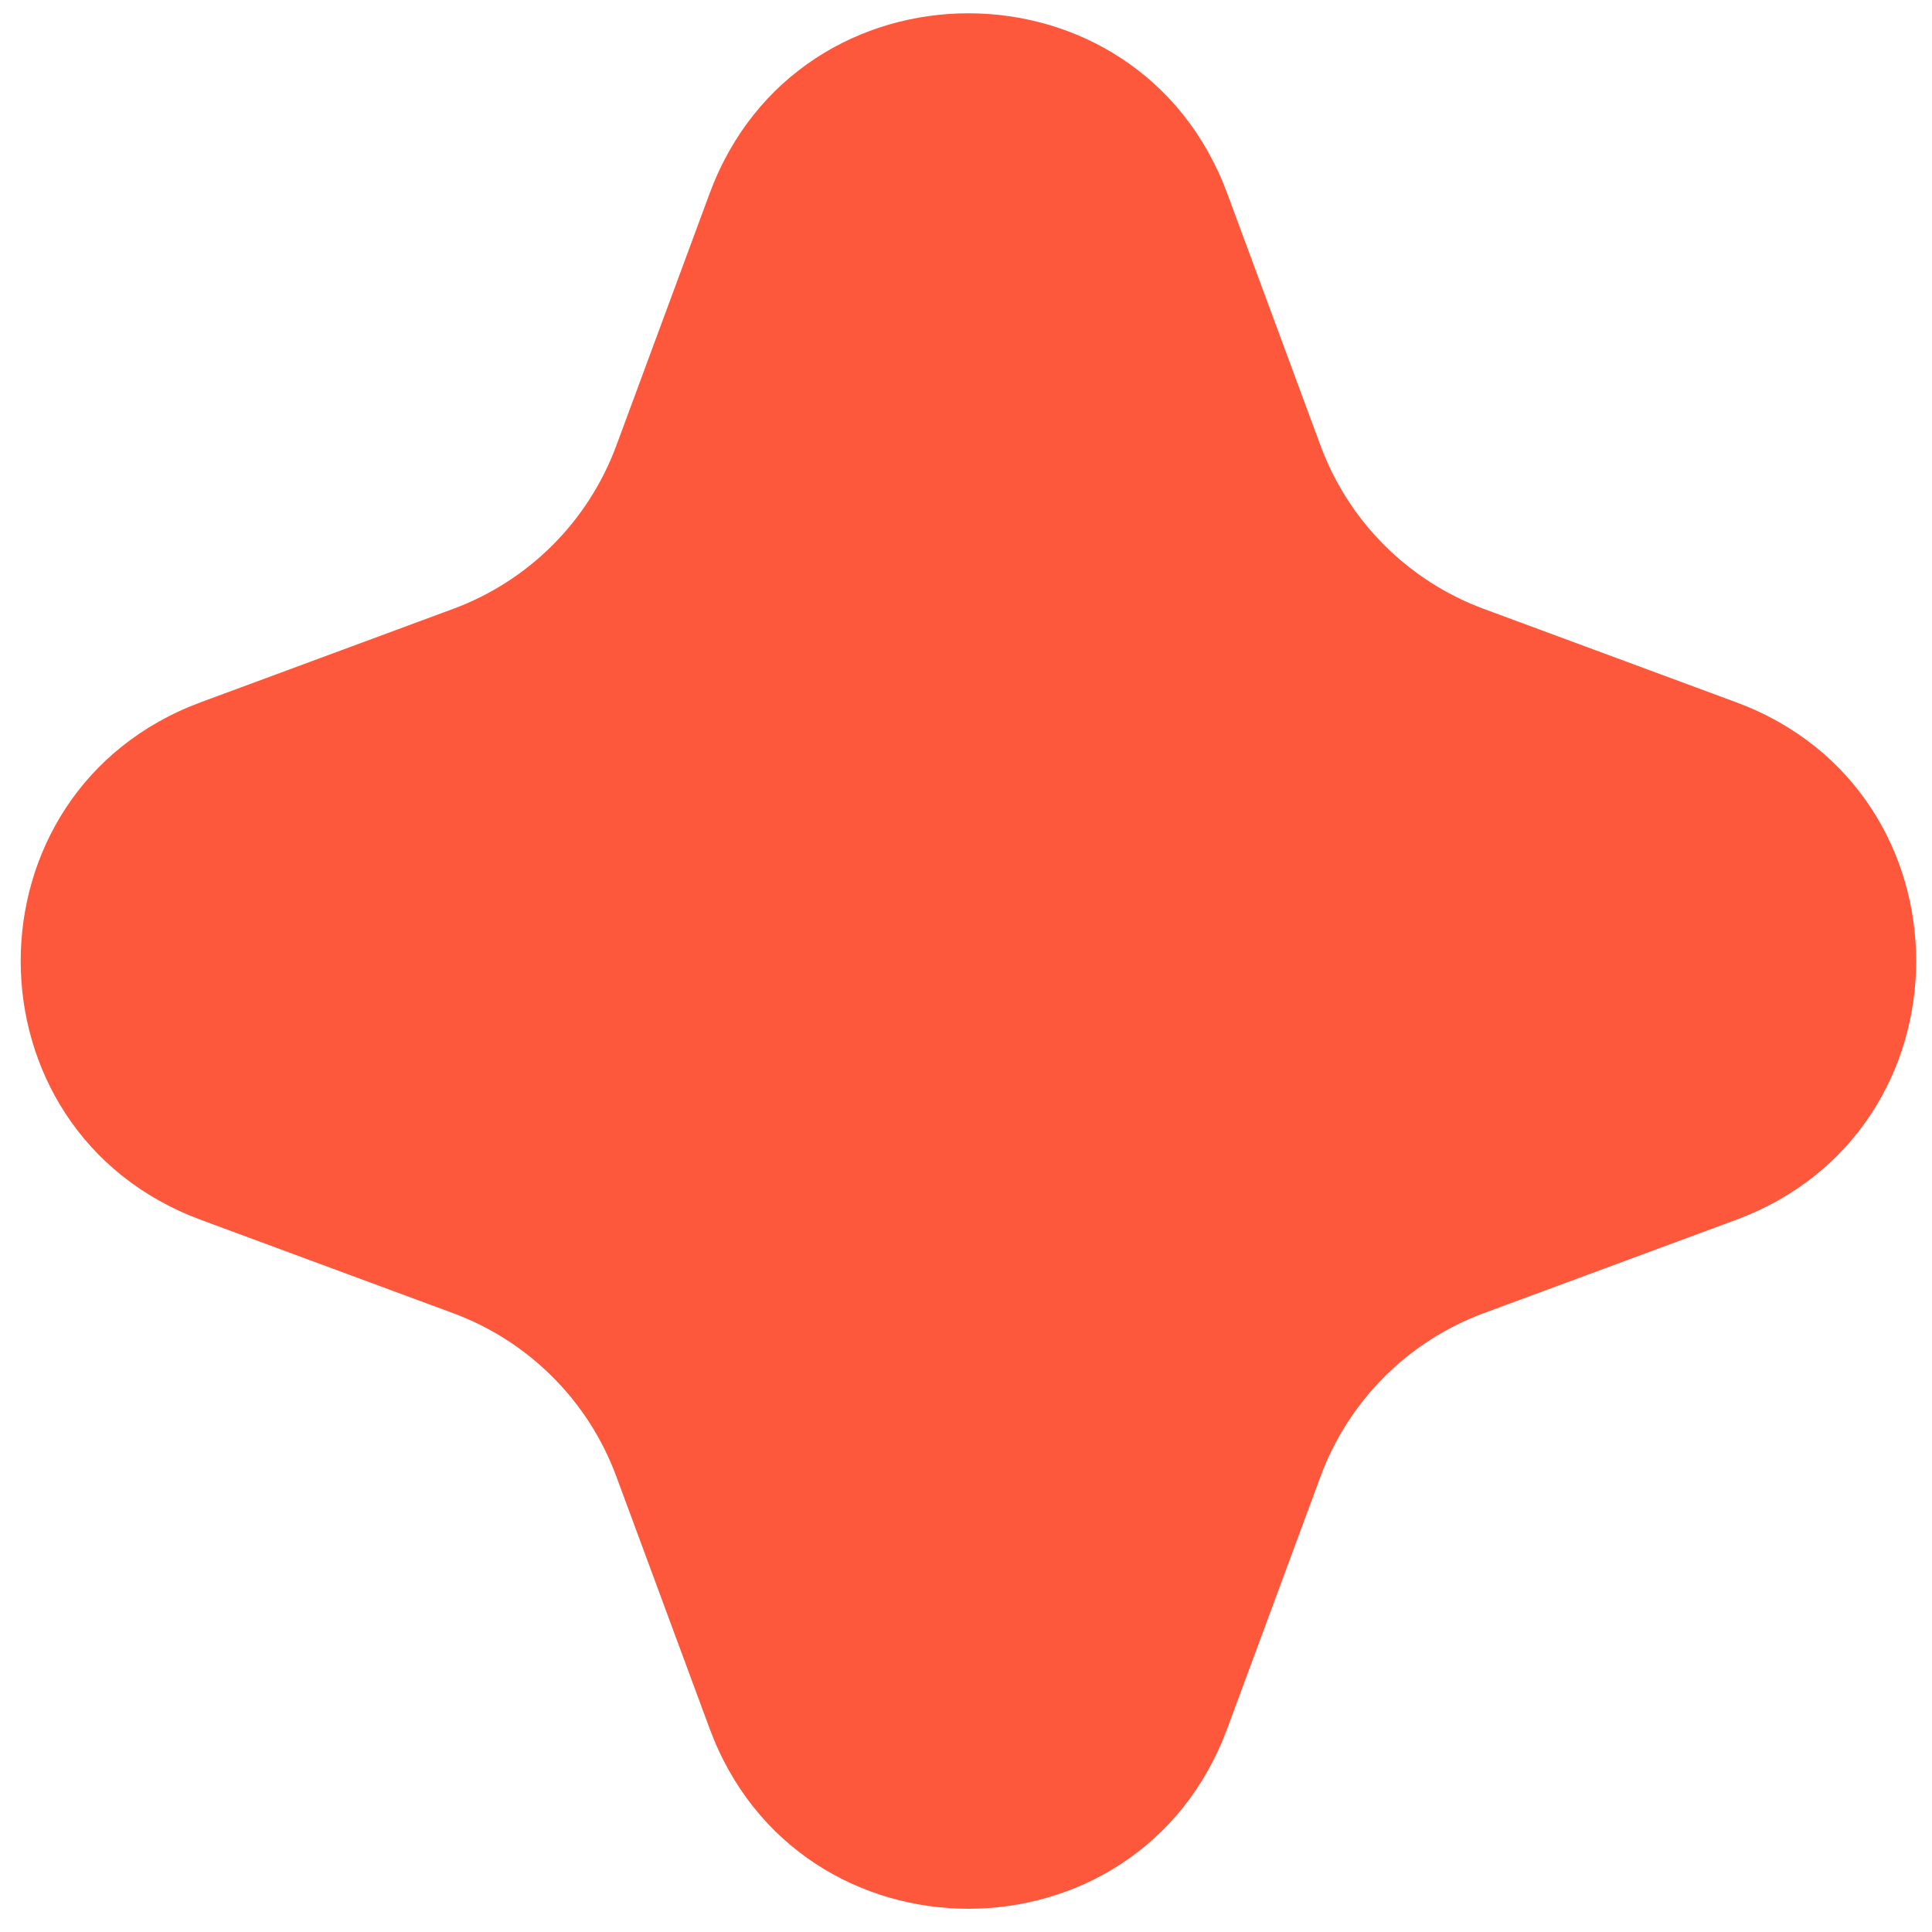 <?xml version="1.0" encoding="UTF-8"?> <svg xmlns="http://www.w3.org/2000/svg" width="42" height="42" viewBox="0 0 42 42" fill="none"> <path d="M15.426 4.207C17.359 -1.017 24.747 -1.017 26.68 4.207L28.709 9.691C29.317 11.333 30.612 12.628 32.254 13.236L37.738 15.265C42.962 17.198 42.962 24.586 37.738 26.519L32.254 28.548C30.612 29.156 29.317 30.451 28.709 32.093L26.68 37.577C24.747 42.801 17.359 42.801 15.426 37.577L13.397 32.093C12.789 30.451 11.494 29.156 9.852 28.548L4.368 26.519C-0.856 24.586 -0.856 17.198 4.368 15.265L9.852 13.236C11.494 12.628 12.789 11.333 13.397 9.691L15.426 4.207Z" fill="#FD583C"></path> </svg> 